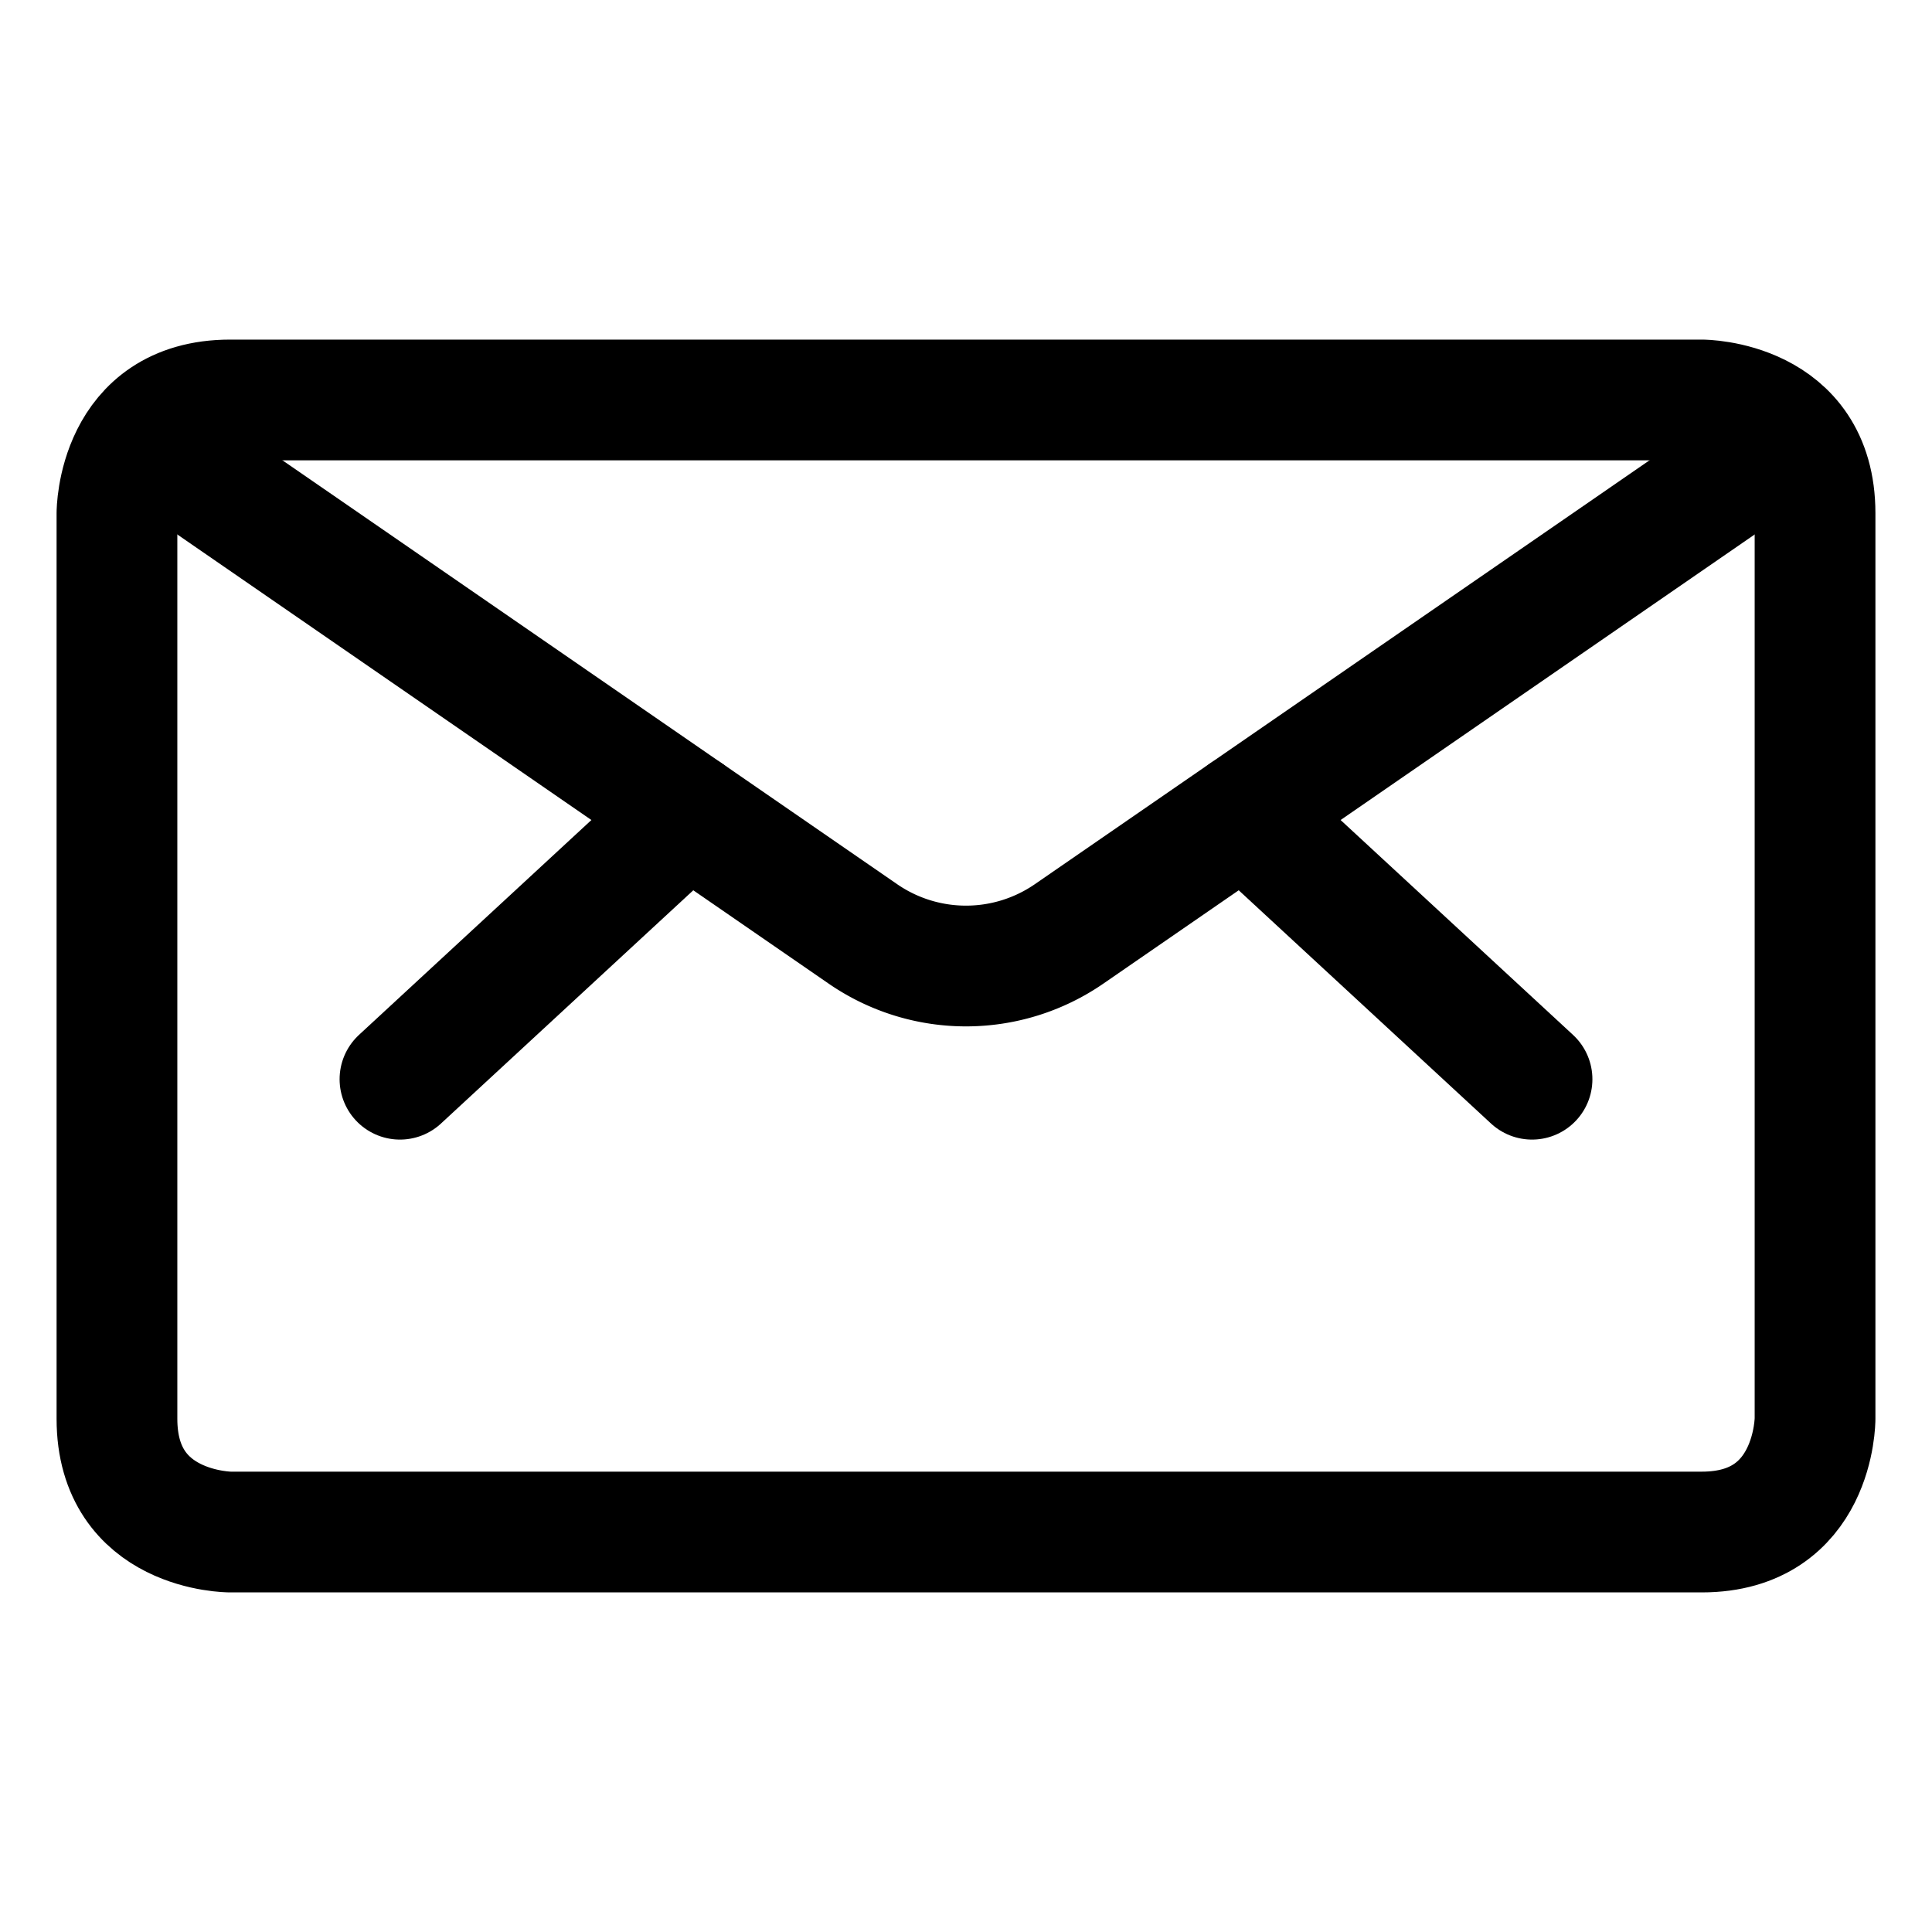 <svg xmlns="http://www.w3.org/2000/svg" viewBox="-2.5 -2.5 80 80" height="80" width="80"><defs></defs><title>envelope</title><path d="M7.031 14.062h60.938s4.688 0 4.688 4.688v37.5s0 4.688 -4.688 4.688H7.031s-4.688 0 -4.688 -4.688V18.75s0 -4.688 4.688 -4.688" fill="none" stroke="#000000" stroke-linecap="round" stroke-linejoin="round" stroke-width="5"></path><path d="M49.022 31.172 60.938 42.188" fill="none" stroke="#000000" stroke-linecap="round" stroke-linejoin="round" stroke-width="5"></path><path d="M25.978 31.172 14.062 42.188" fill="none" stroke="#000000" stroke-linecap="round" stroke-linejoin="round" stroke-width="5"></path><path d="m71.5 15.669 -29.728 20.5a7.519 7.519 0 0 1 -8.544 0L3.5 15.669" fill="none" stroke="#000000" stroke-linecap="round" stroke-linejoin="round" stroke-width="5"></path></svg>
